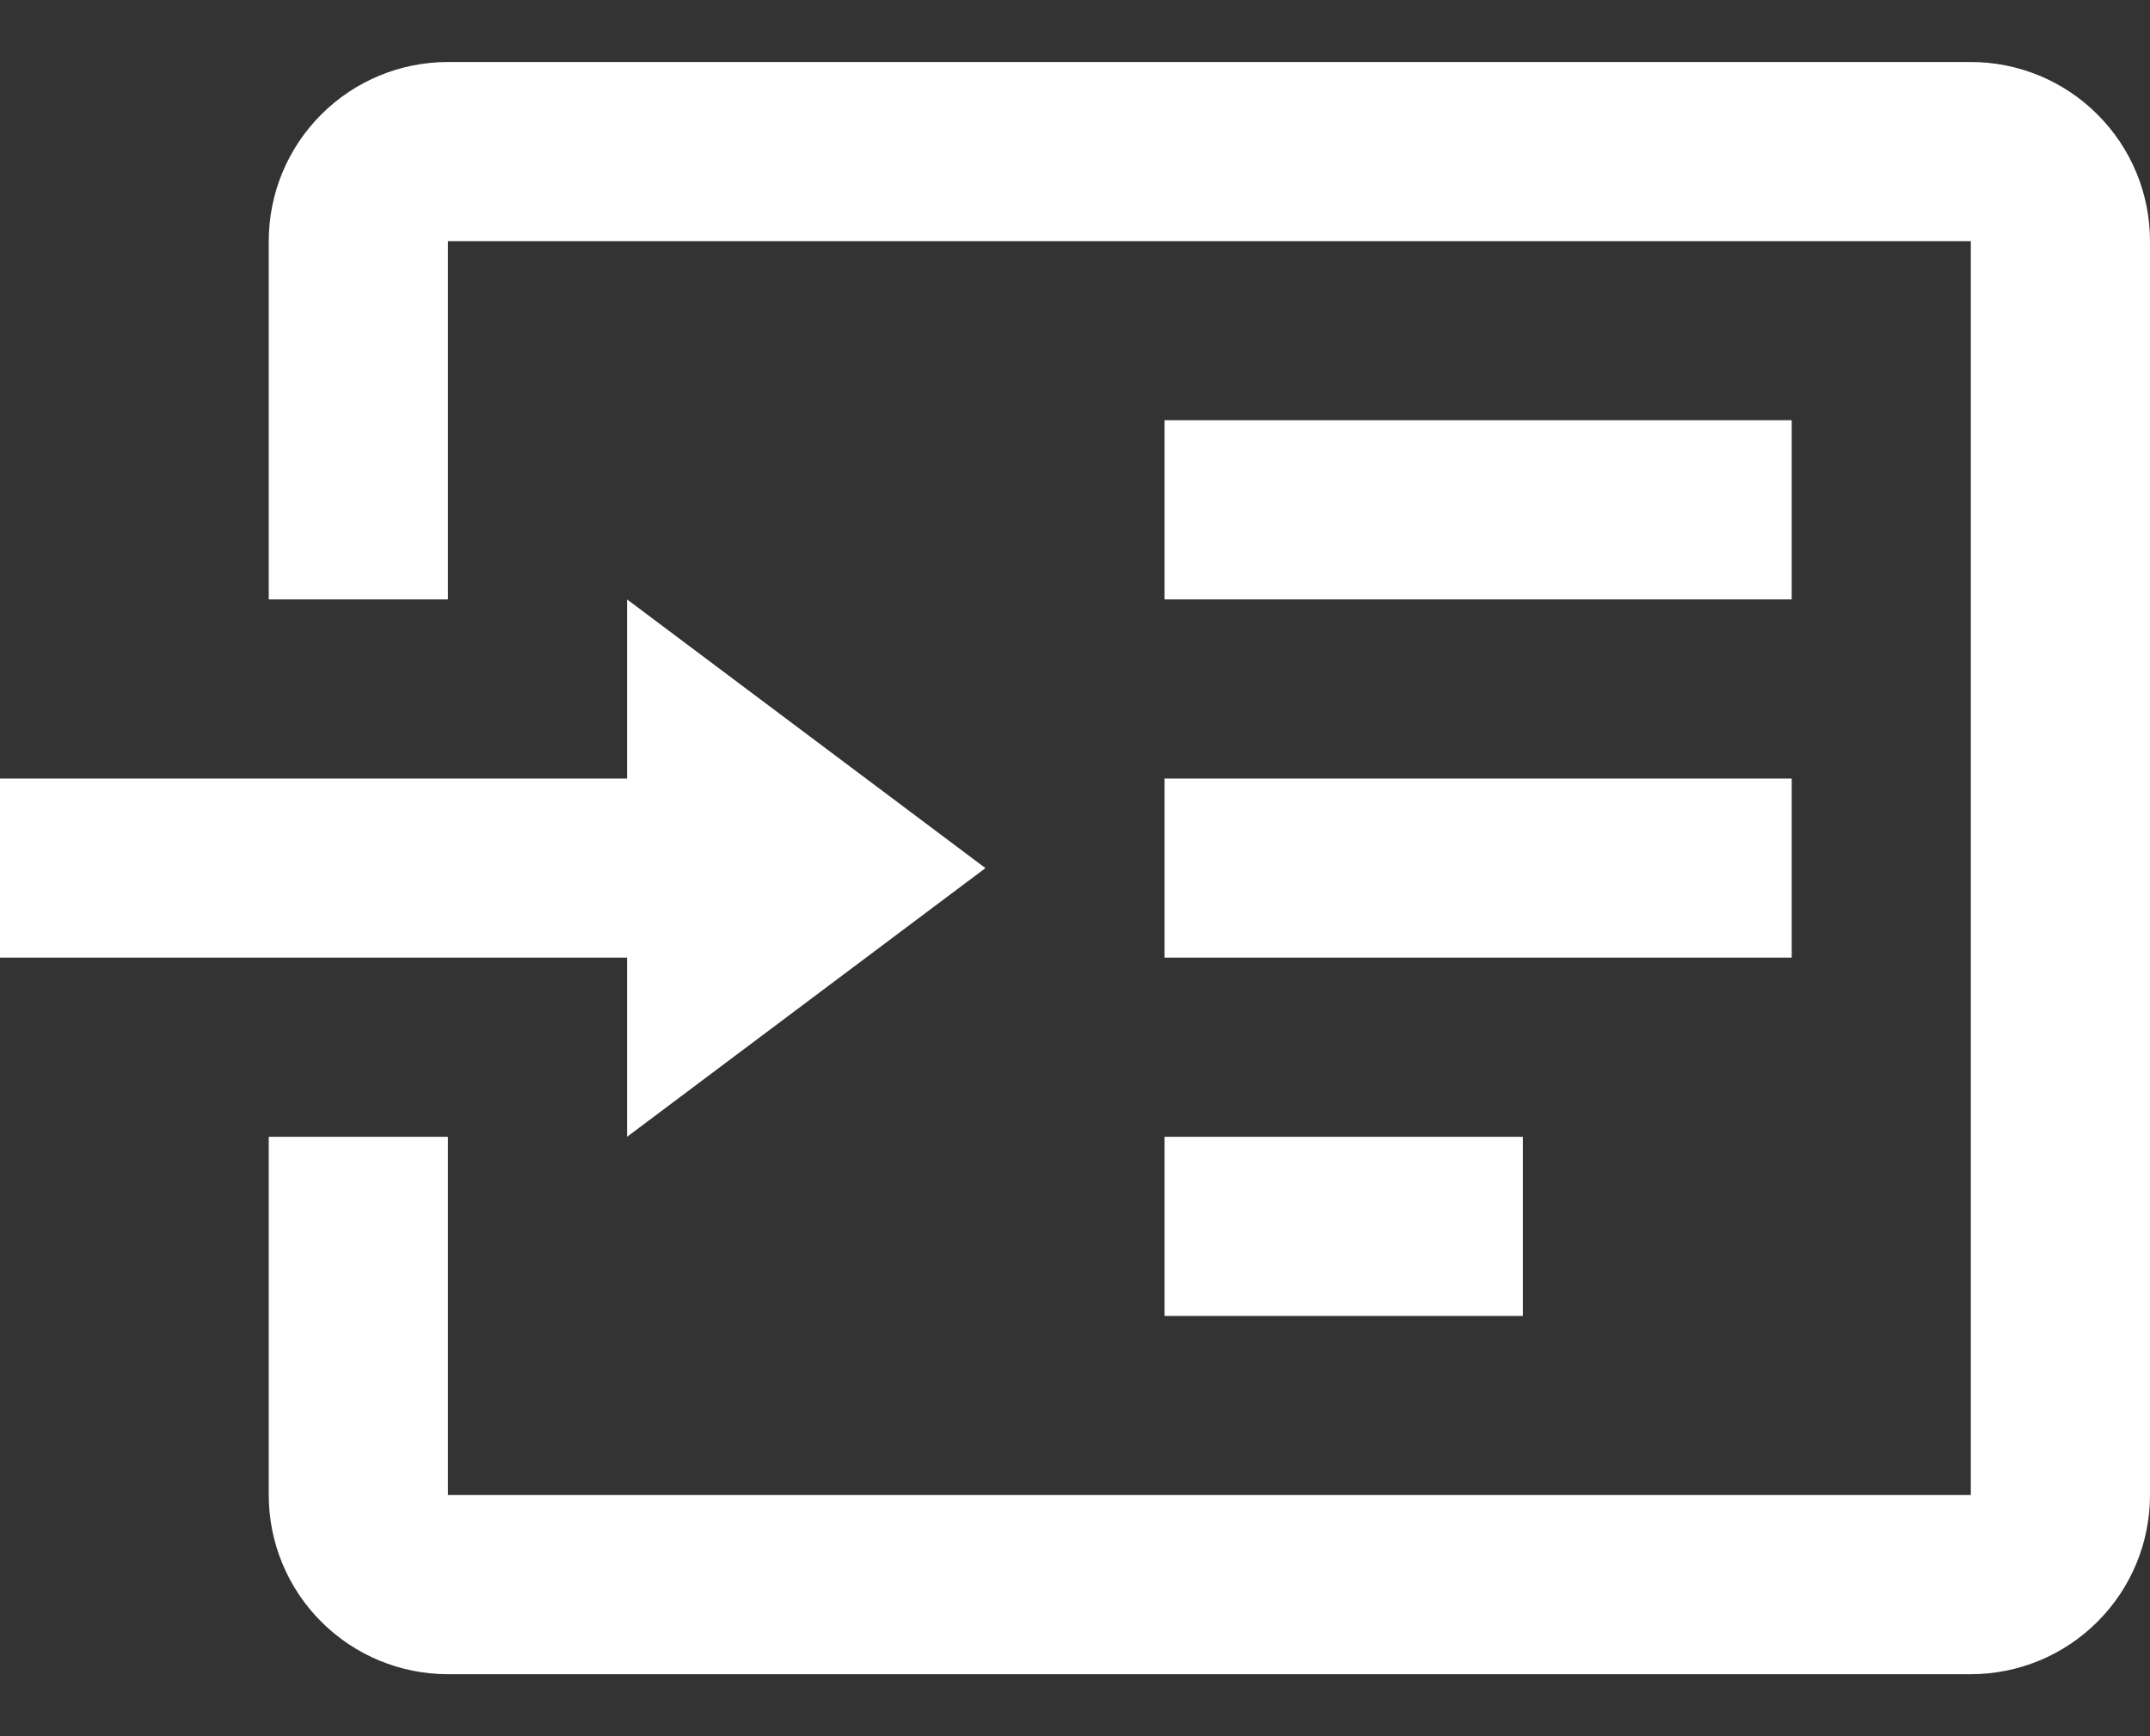 <svg width="26" height="21" viewBox="0 0 26 21" fill="none" xmlns="http://www.w3.org/2000/svg">
<rect x="0" y="0" width="26" height="21" fill="#333333" stroke="none"/>
<path d="M23.833 0.75H5.417C4.842 0.75 4.291 0.978 3.885 1.385C3.478 1.791 3.25 2.342 3.25 2.917V7.25H5.417V2.917H23.833V18.083H5.417V13.75H3.25V18.083C3.25 18.658 3.478 19.209 3.885 19.615C4.291 20.022 4.842 20.25 5.417 20.25H23.833C24.408 20.25 24.959 20.022 25.365 19.615C25.772 19.209 26 18.658 26 18.083V2.917C26 2.342 25.772 1.791 25.365 1.385C24.959 0.978 24.408 0.75 23.833 0.75ZM7.583 13.75V11.583H0V9.417H7.583V7.25L11.917 10.5L7.583 13.75ZM21.667 11.583H14.083V9.417H21.667V11.583ZM21.667 7.25H14.083V5.083H21.667V7.25ZM18.417 15.917H14.083V13.75H18.417V15.917Z" fill="white"/>
</svg>
